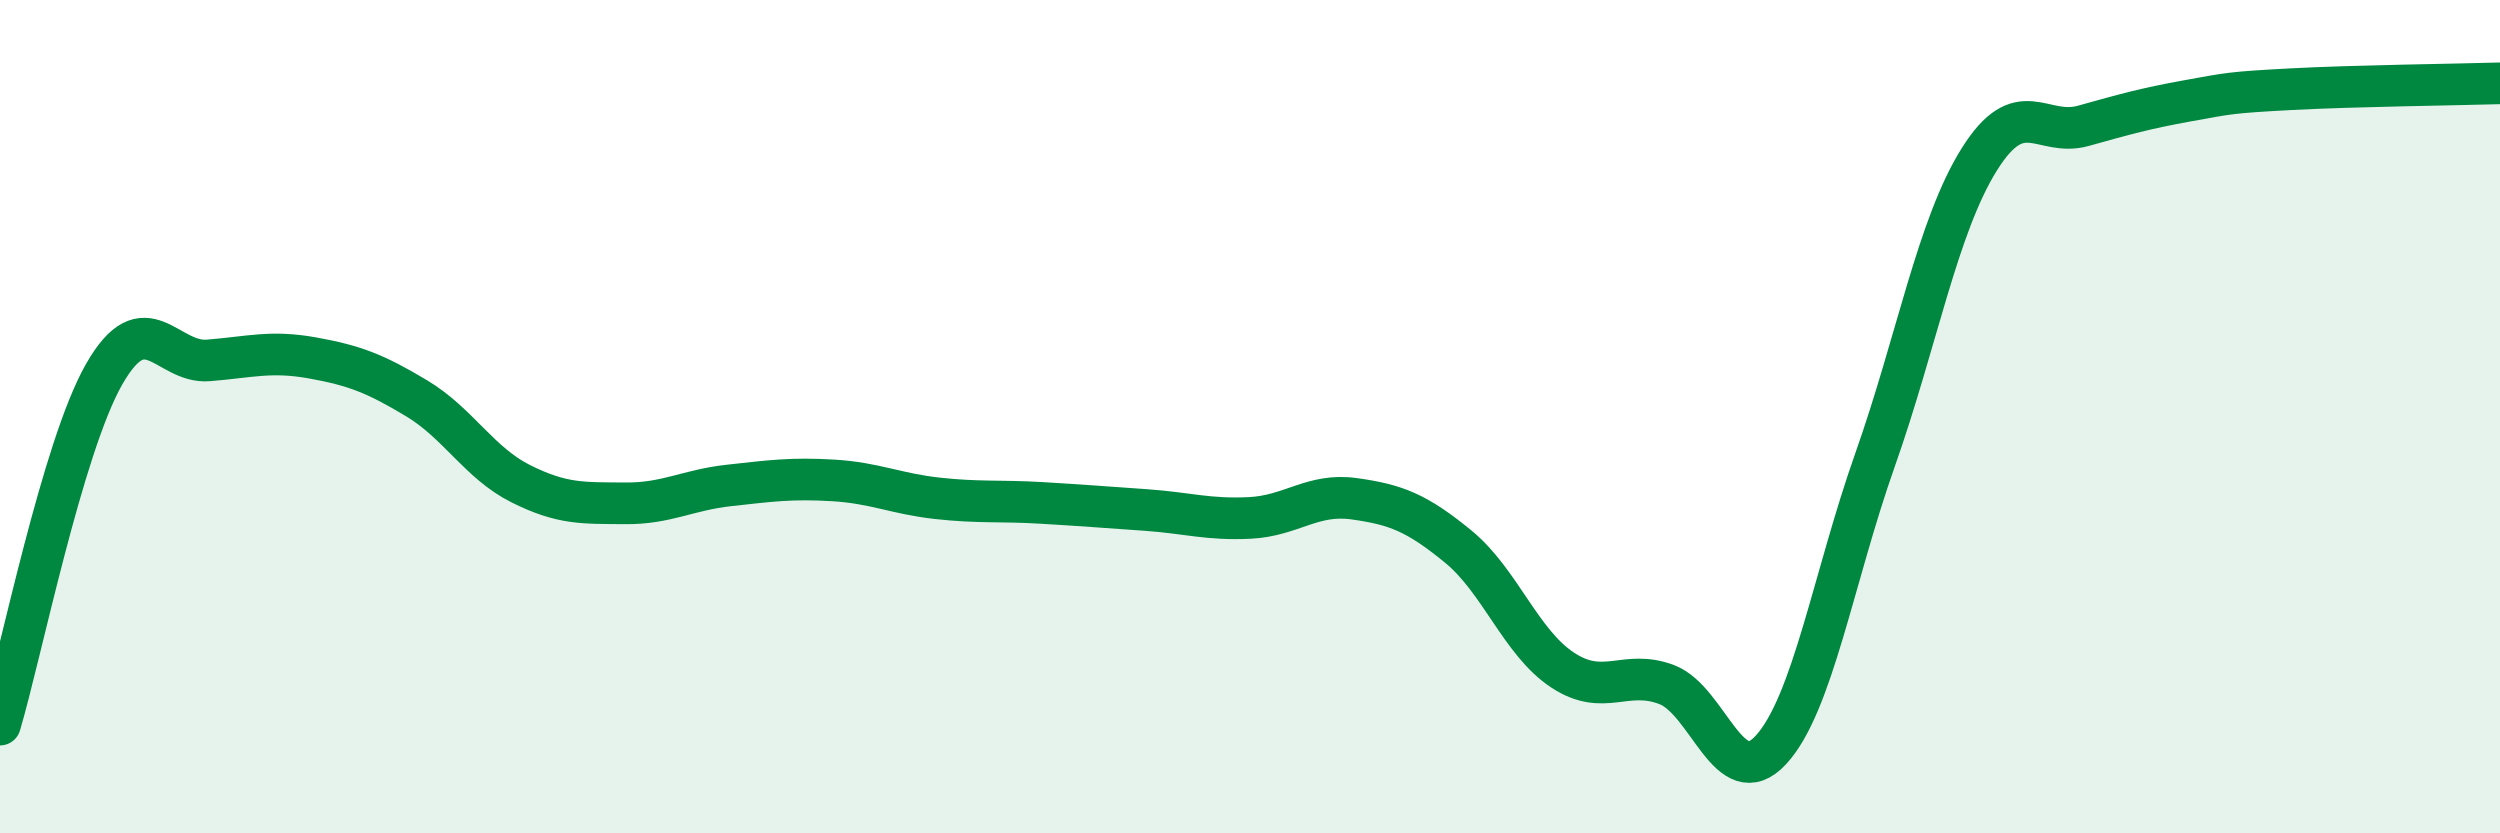 
    <svg width="60" height="20" viewBox="0 0 60 20" xmlns="http://www.w3.org/2000/svg">
      <path
        d="M 0,17.39 C 0.5,15.71 1.5,10.73 2.5,8.98 C 3.5,7.23 4,8.73 5,8.65 C 6,8.57 6.5,8.41 7.5,8.59 C 8.5,8.77 9,8.96 10,9.56 C 11,10.16 11.5,11.11 12.5,11.61 C 13.5,12.11 14,12.07 15,12.08 C 16,12.09 16.5,11.76 17.5,11.65 C 18.5,11.54 19,11.47 20,11.53 C 21,11.59 21.5,11.85 22.5,11.96 C 23.5,12.07 24,12.01 25,12.07 C 26,12.13 26.5,12.17 27.5,12.24 C 28.5,12.31 29,12.48 30,12.43 C 31,12.38 31.5,11.83 32.5,11.97 C 33.5,12.11 34,12.3 35,13.12 C 36,13.94 36.5,15.42 37.5,16.08 C 38.5,16.74 39,16.05 40,16.43 C 41,16.81 41.5,19.08 42.5,18 C 43.5,16.92 44,13.87 45,11.04 C 46,8.21 46.5,5.43 47.5,3.83 C 48.5,2.23 49,3.3 50,3.02 C 51,2.74 51.5,2.6 52.5,2.42 C 53.5,2.24 53.5,2.22 55,2.14 C 56.5,2.06 59,2.03 60,2L60 20L0 20Z"
        fill="#008740"
        opacity="0.1"
        stroke-linecap="round"
        stroke-linejoin="round"
      />
      <path
        d="M 0,17.39 C 0.5,15.71 1.5,10.73 2.5,8.98 C 3.5,7.23 4,8.73 5,8.65 C 6,8.57 6.5,8.41 7.5,8.59 C 8.5,8.77 9,8.96 10,9.56 C 11,10.16 11.5,11.11 12.5,11.61 C 13.5,12.11 14,12.07 15,12.08 C 16,12.09 16.5,11.76 17.5,11.65 C 18.5,11.54 19,11.47 20,11.53 C 21,11.59 21.5,11.85 22.5,11.96 C 23.5,12.07 24,12.01 25,12.07 C 26,12.13 26.5,12.17 27.5,12.24 C 28.5,12.31 29,12.48 30,12.43 C 31,12.38 31.5,11.83 32.5,11.97 C 33.5,12.11 34,12.3 35,13.12 C 36,13.94 36.5,15.42 37.5,16.08 C 38.5,16.74 39,16.05 40,16.43 C 41,16.81 41.5,19.08 42.5,18 C 43.5,16.92 44,13.87 45,11.04 C 46,8.21 46.5,5.43 47.5,3.83 C 48.5,2.23 49,3.3 50,3.02 C 51,2.74 51.5,2.6 52.5,2.42 C 53.5,2.24 53.5,2.22 55,2.14 C 56.5,2.06 59,2.03 60,2"
        stroke="#008740"
        stroke-width="1"
        fill="none"
        stroke-linecap="round"
        stroke-linejoin="round"
      />
    </svg>
  
